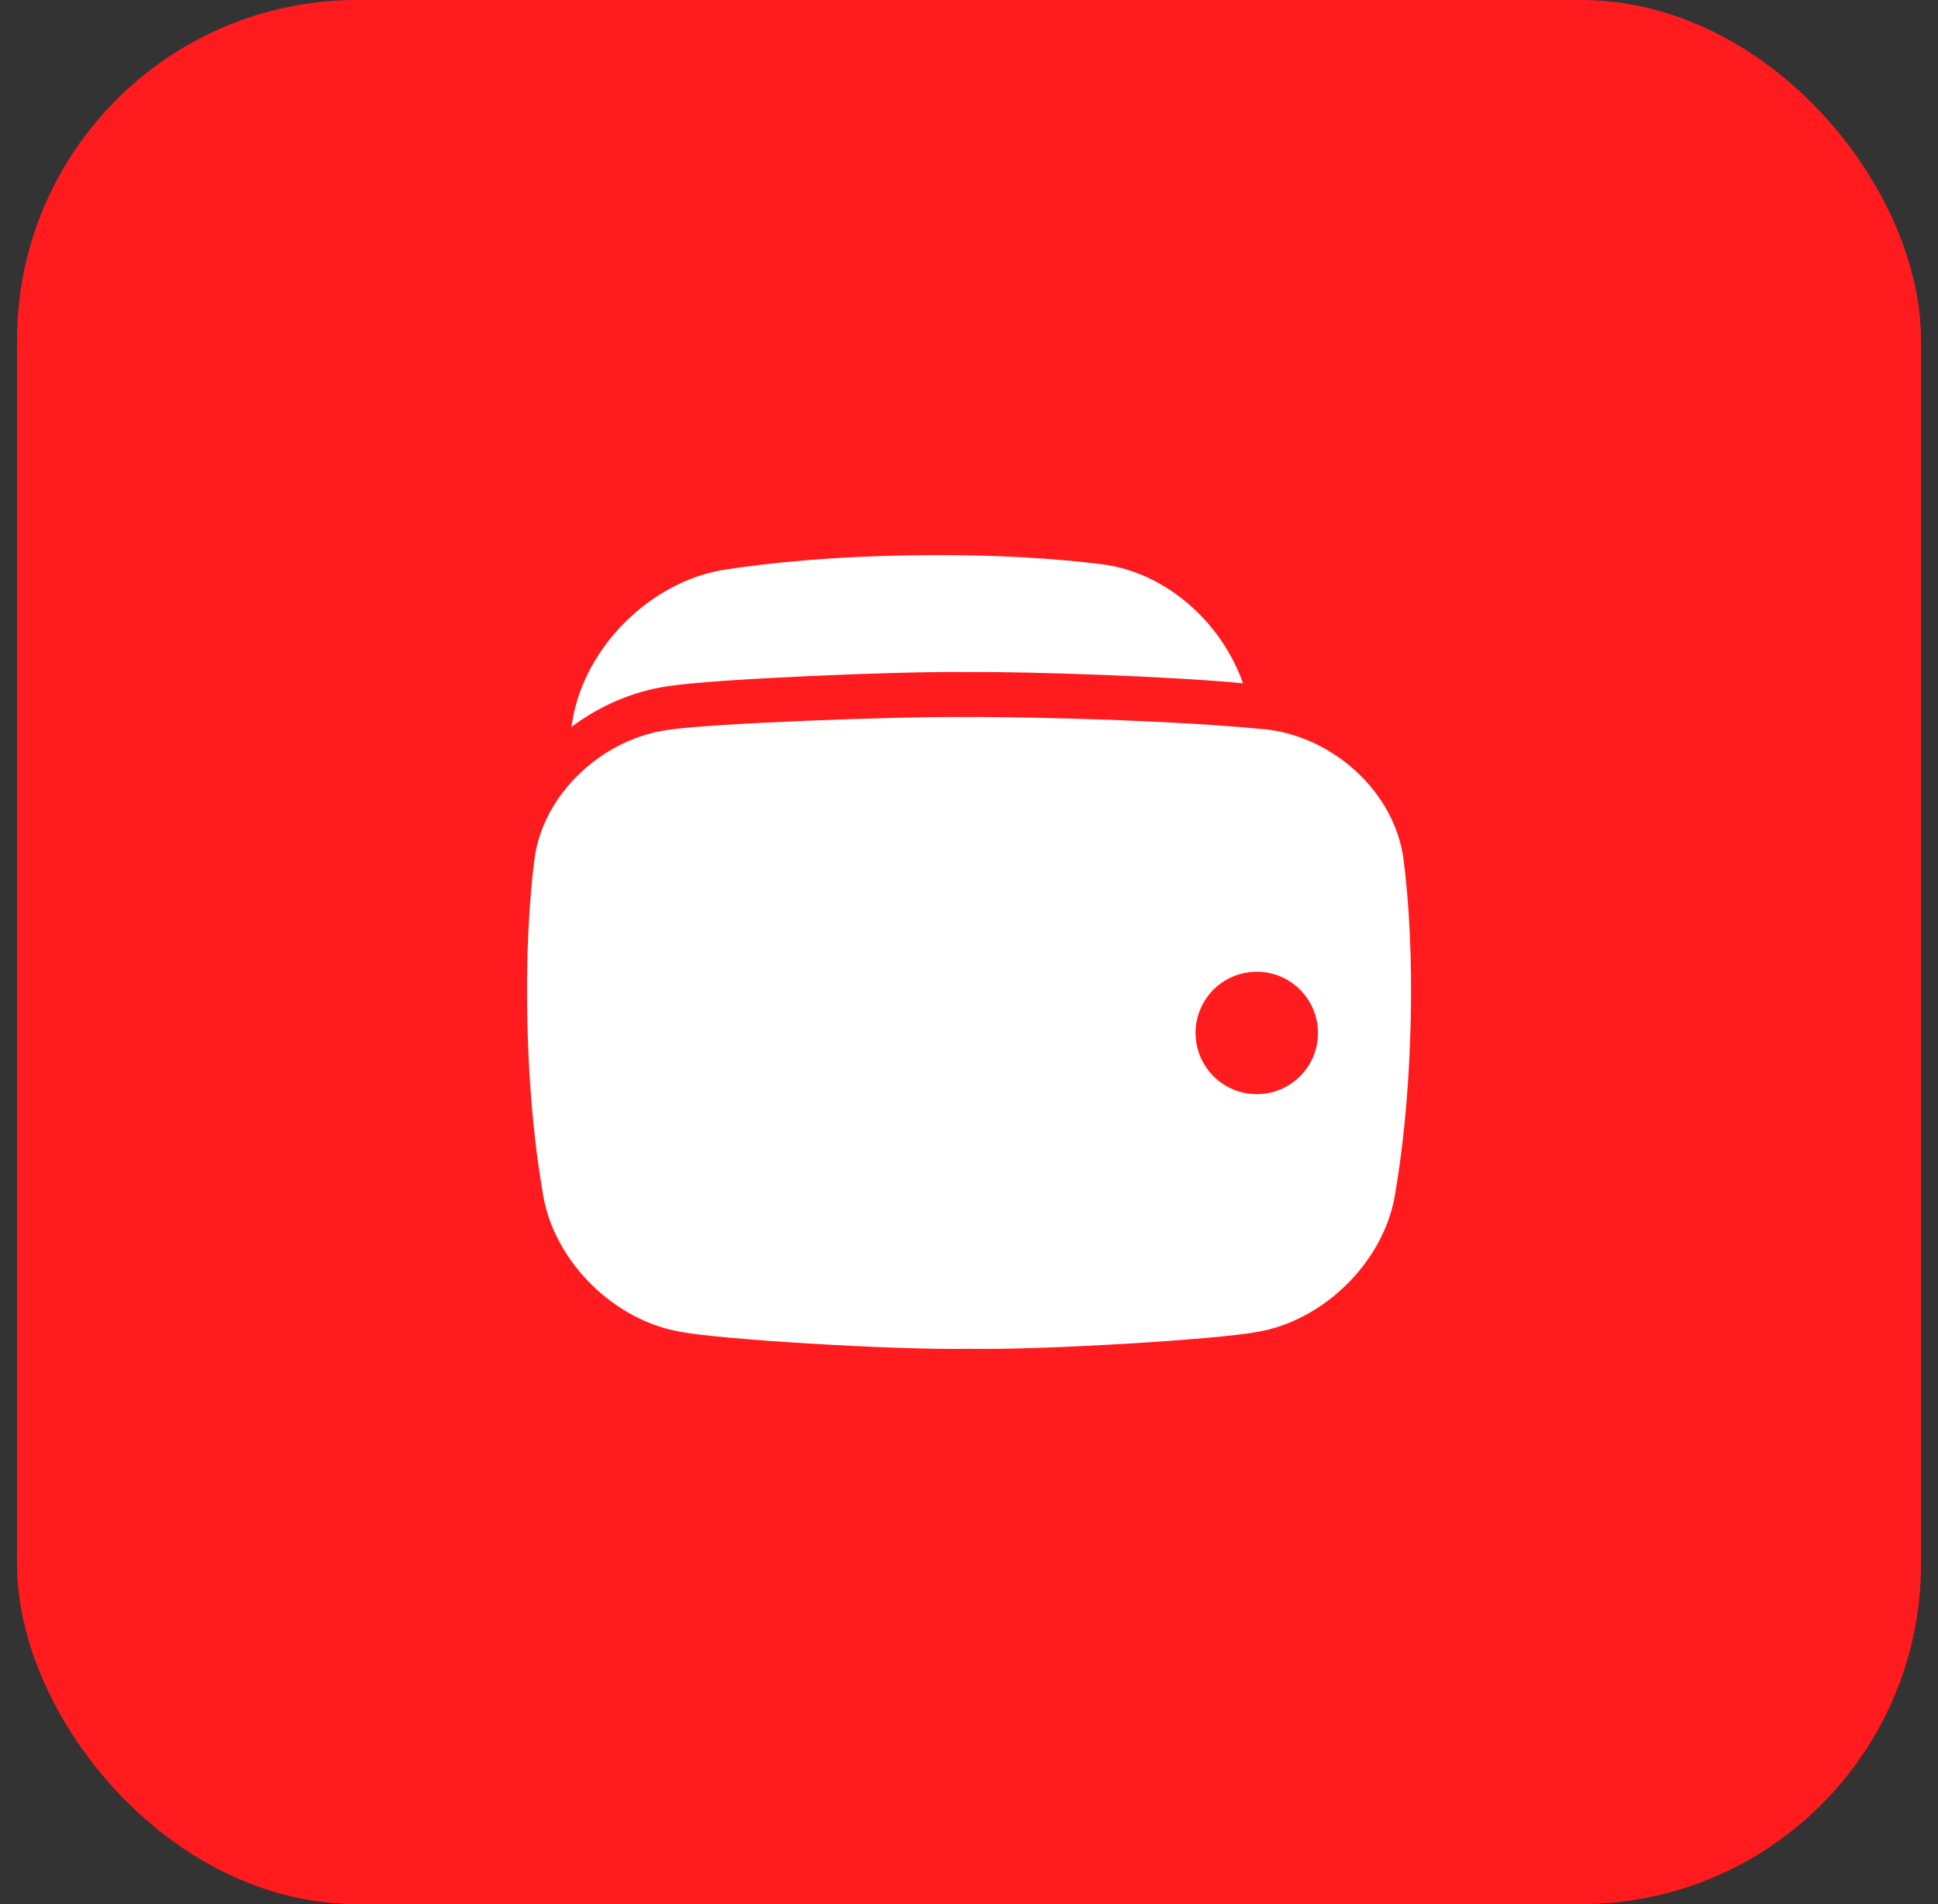 <svg width="57" height="56" viewBox="0 0 57 56" fill="none" xmlns="http://www.w3.org/2000/svg">
<rect x="0" y="0" width="57" height="56" fill="#333333" stroke="none"/>
<rect x="0.5" width="56" height="56" rx="10" fill="#FF1B1E"/>
<g clip-path="url(#clip0_54_757)">
<path d="M19.66 20.18C20.991 19.97 26.453 19.735 28.5 19.765C30.261 19.748 34.547 19.897 36.559 20.096C35.917 18.28 34.28 16.834 32.416 16.595C31.106 16.432 29.319 16.298 26.872 16.331C24.424 16.365 22.634 16.554 21.32 16.752C19.148 17.095 17.206 19.005 16.836 21.192C16.826 21.247 16.817 21.309 16.807 21.378C17.64 20.759 18.618 20.325 19.66 20.18Z" fill="white"/>
<path d="M41.284 25.293C41.036 23.36 39.315 21.724 37.299 21.457C33.748 21.105 28.5 21.076 28.5 21.088C26.231 21.065 20.918 21.281 19.701 21.457C18.469 21.615 17.355 22.295 16.61 23.23C16.134 23.829 15.811 24.534 15.716 25.292C15.572 26.46 15.458 28.057 15.516 30.242C15.574 32.427 15.778 34.026 15.983 35.199C16.338 37.14 18.082 38.844 20.025 39.17C21.201 39.396 26.317 39.708 28.5 39.669C30.684 39.708 35.799 39.396 36.976 39.172C38.919 38.845 40.665 37.141 41.018 35.201C41.221 34.028 41.424 32.428 41.485 30.244C41.546 28.059 41.428 26.462 41.284 25.293ZM36.963 32.179C36.607 32.179 36.259 32.074 35.963 31.876C35.667 31.678 35.436 31.397 35.3 31.068C35.163 30.739 35.128 30.377 35.197 30.027C35.267 29.678 35.438 29.357 35.69 29.105C35.942 28.853 36.263 28.682 36.612 28.613C36.962 28.543 37.324 28.579 37.653 28.715C37.982 28.852 38.263 29.082 38.461 29.379C38.659 29.675 38.764 30.023 38.764 30.379C38.764 30.616 38.717 30.85 38.627 31.068C38.536 31.287 38.404 31.485 38.237 31.652C38.069 31.819 37.871 31.952 37.652 32.042C37.434 32.133 37.2 32.179 36.963 32.179Z" fill="white"/>
</g>
<defs>
<clipPath id="clip0_54_757">
<rect width="26" height="26" fill="white" transform="translate(15.5 15)"/>
</clipPath>
</defs>
</svg>
